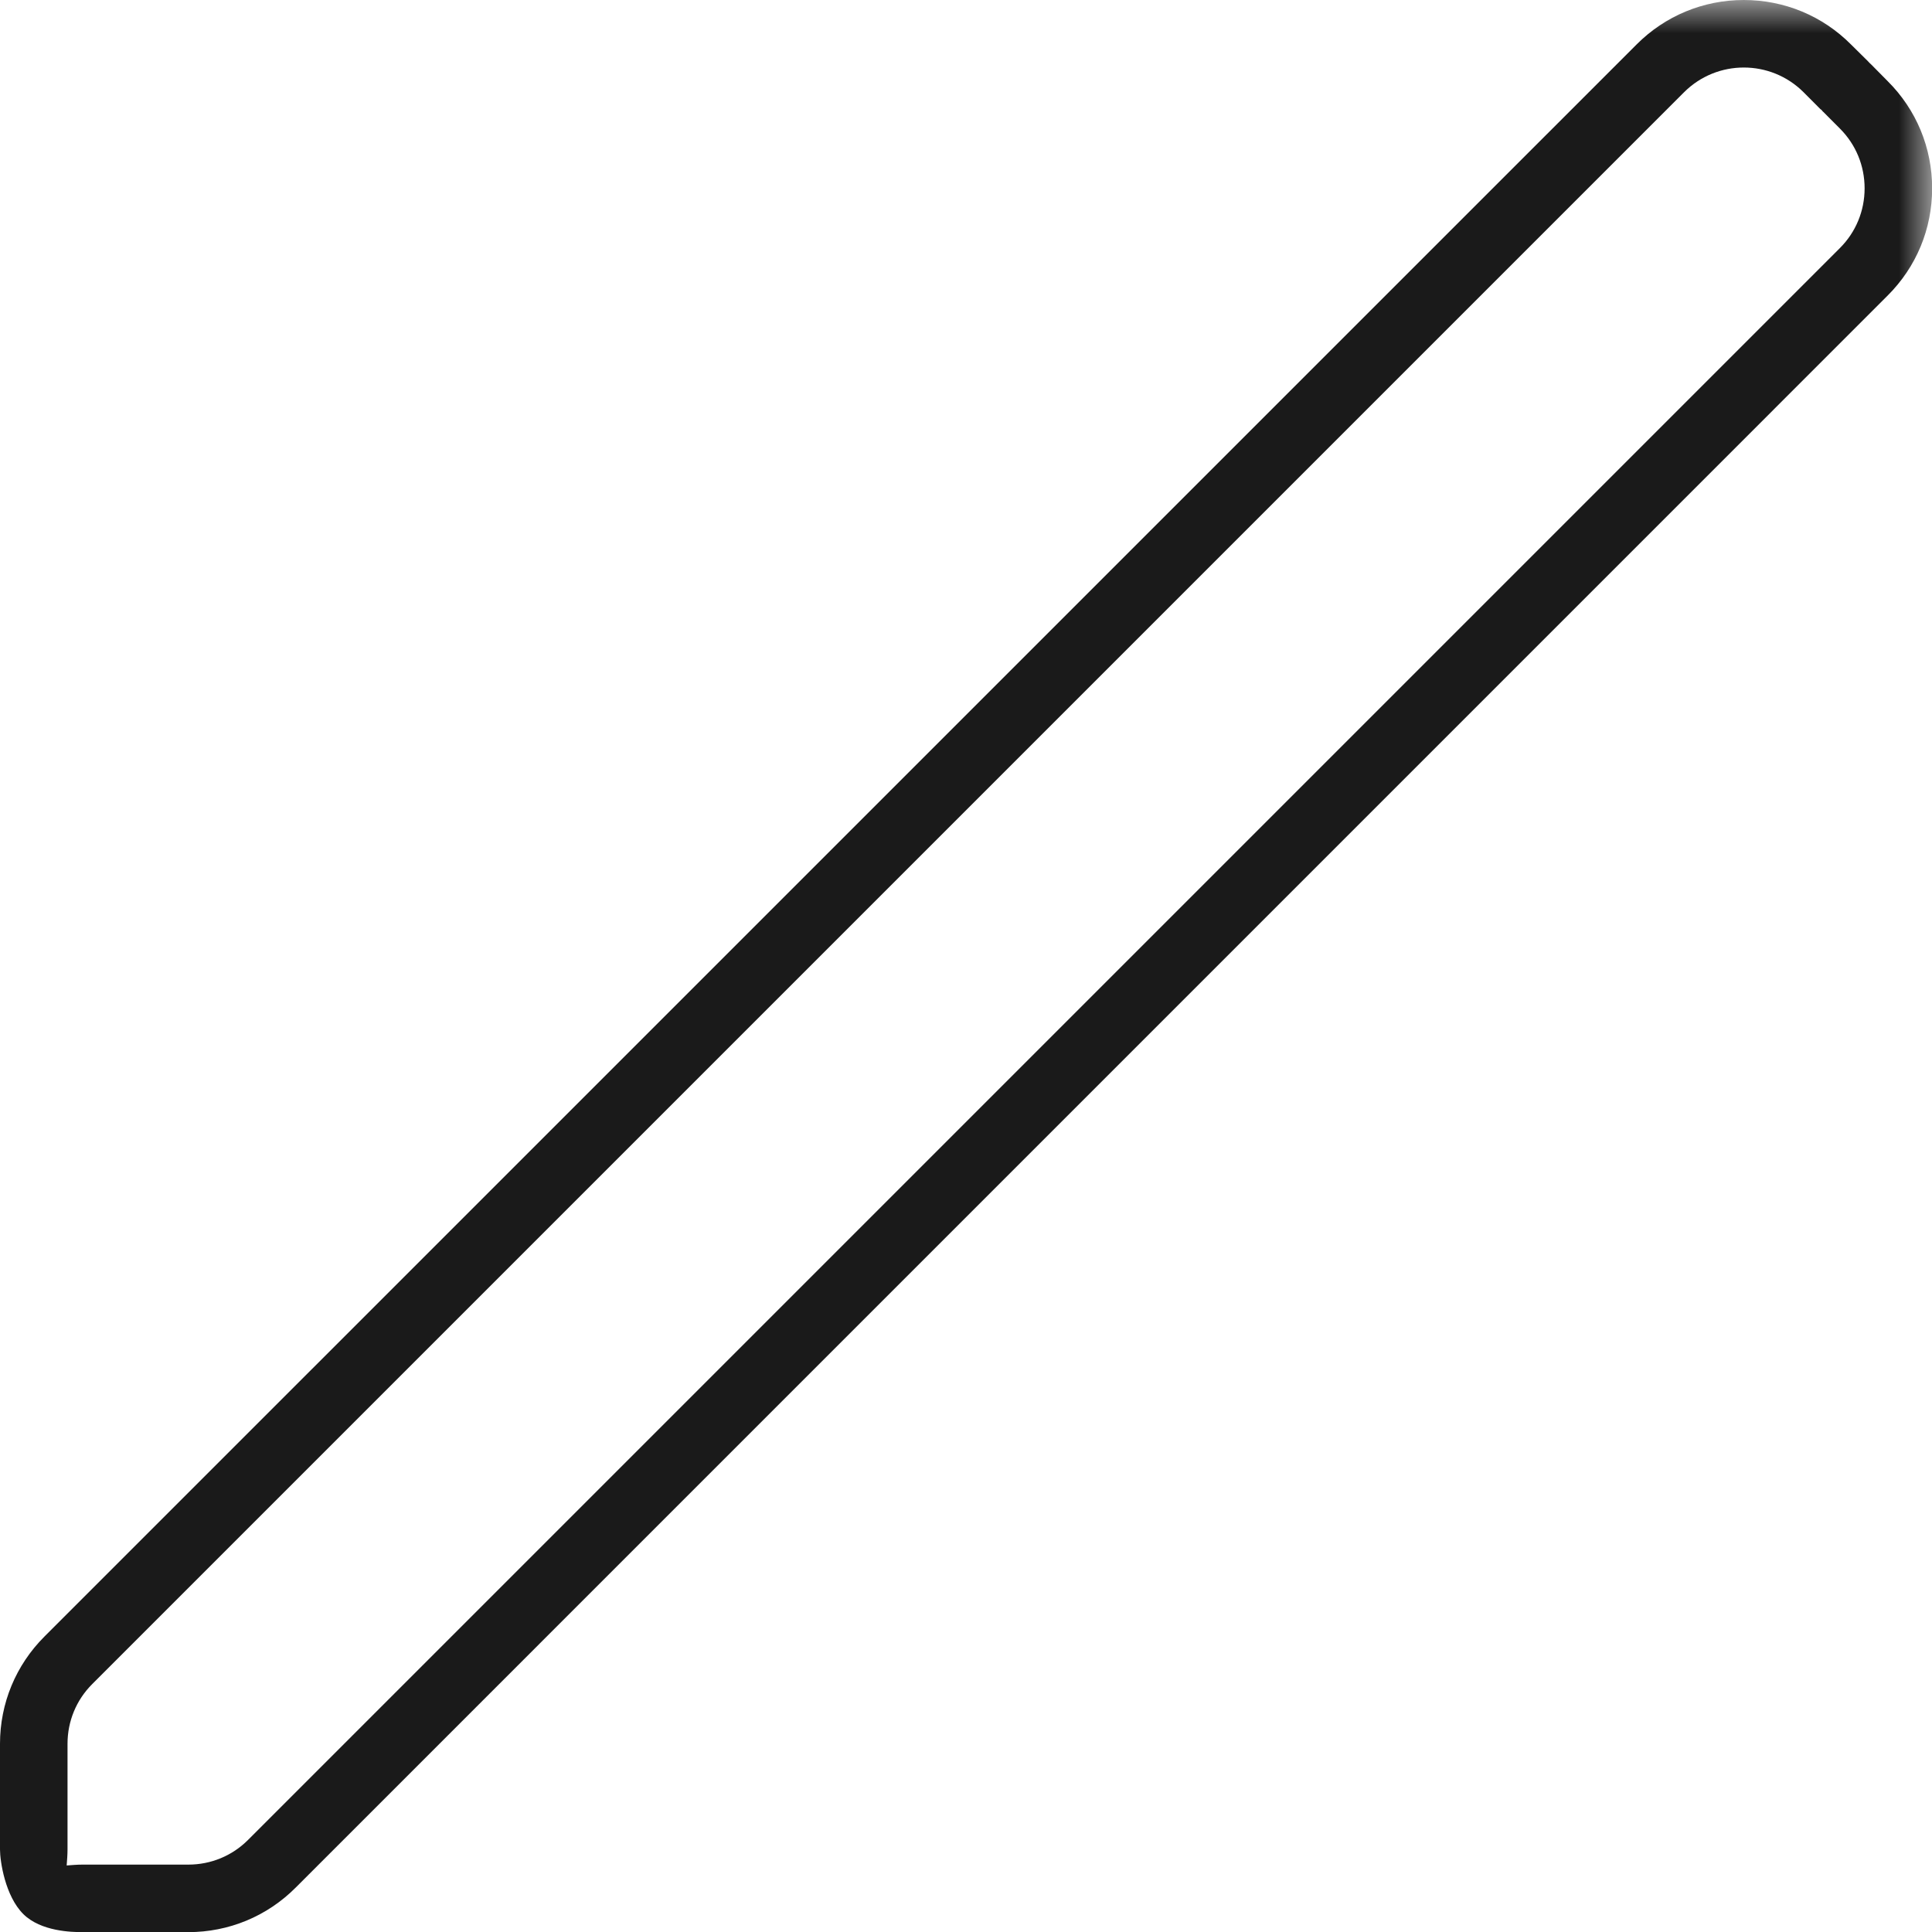 <?xml version="1.0" encoding="UTF-8"?>
<svg width="29.471px" height="29.473px" viewBox="0 0 29.471 29.473" version="1.1" xmlns="http://www.w3.org/2000/svg" xmlns:xlink="http://www.w3.org/1999/xlink">
    <title>Group 6</title>
    <defs>
        <polygon id="path-1" points="0 0 29.998 0 29.998 30 0 30"></polygon>
    </defs>
    <g id="Page-1" stroke="none" stroke-width="1" fill="none" fill-rule="evenodd">
        <g id="products-detail" transform="translate(-680.027, -463)">
            <g id="Group-3" transform="translate(679.5, 463)">
                <mask id="mask-2" fill="white">
                    <use xlink:href="#path-1"></use>
                </mask>
                <g id="Clip-2"></g>
                <path d="M27.127,1.03 C26.798,1.03 26.469,1.155 26.217,1.406 L1.933,25.69 C1.69,25.933 1.557,26.257 1.557,26.6 L1.557,28.213 C1.557,28.293 1.55,28.376 1.544,28.456 C1.624,28.45 1.705,28.443 1.787,28.443 L3.4,28.443 C3.743,28.443 4.067,28.31 4.31,28.067 L28.594,3.783 C28.837,3.54 28.97,3.216 28.97,2.873 C28.97,2.529 28.837,2.205 28.594,1.962 L28.34,1.707 C28.33,1.699 28.322,1.691 28.316,1.68 C28.307,1.674 28.301,1.668 28.293,1.662 L28.038,1.406 C27.786,1.155 27.457,1.03 27.127,1.03 M0.527,28.213 L0.527,26.6 C0.527,25.983 0.768,25.4 1.206,24.963 L25.49,0.68 C25.927,0.241 26.51,0 27.127,0 C27.745,0 28.328,0.241 28.764,0.68 L29.02,0.933 C29.028,0.941 29.036,0.951 29.045,0.96 C29.051,0.966 29.059,0.974 29.067,0.98 L29.32,1.236 C29.759,1.672 30,2.255 30,2.873 C30,3.492 29.759,4.073 29.32,4.51 L5.037,28.794 C4.6,29.232 4.017,29.473 3.4,29.473 L1.787,29.473 C1.619,29.473 1.152,29.463 0.884,29.199 C0.604,28.922 0.527,28.388 0.527,28.213 Z" id="Fill-1" fill="#1A1A1A" mask="url(#mask-2)"></path>
            </g>
        </g>
    </g>
</svg>